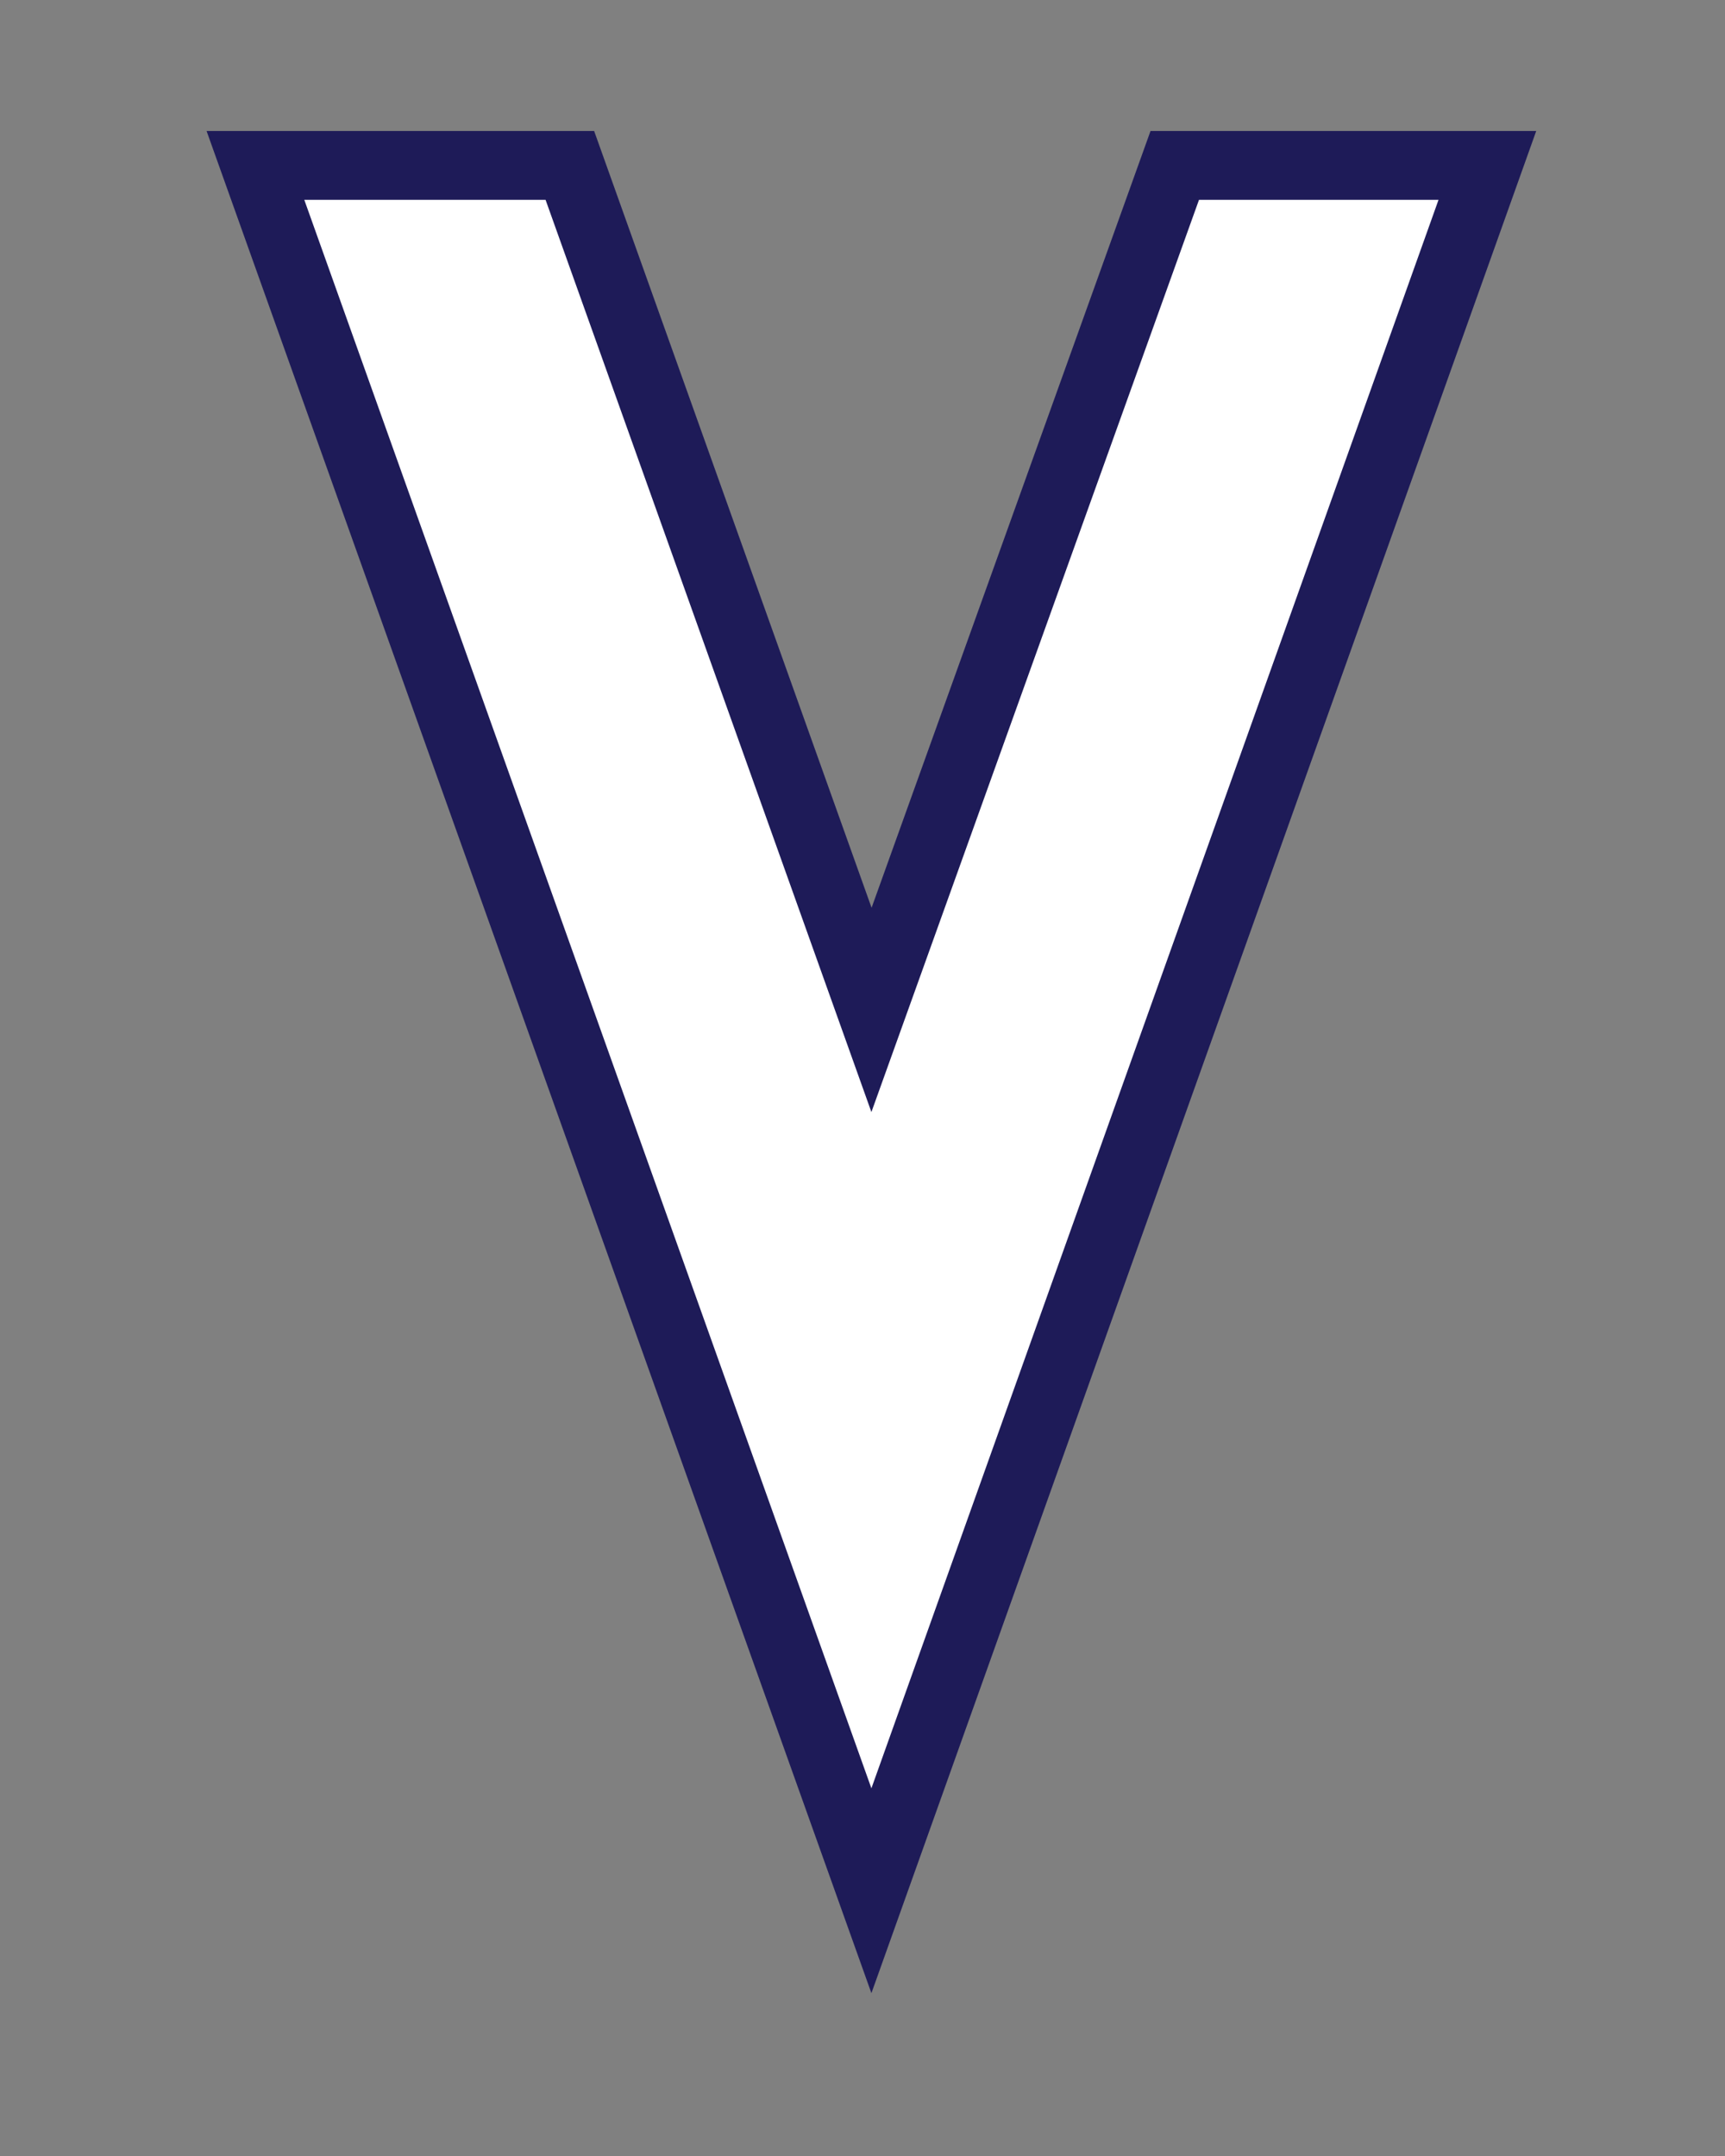 <?xml version="1.0" encoding="UTF-8"?>
<svg width="160px" height="200px" viewBox="0 0 160 200" version="1.1" xmlns="http://www.w3.org/2000/svg" xmlns:xlink="http://www.w3.org/1999/xlink">
    <rect x="0" y="0" width="160" height="200" fill="#808080" stroke="none"/>
    <title>Slice</title>
    <g id="Page-1" stroke="none" stroke-width="1" fill="none" fill-rule="evenodd">
        <g id="Group" transform="translate(15.427, 15.344)" fill="#FFFFFF" fill-rule="nonzero" stroke="#1E1B58" stroke-width="6.389">
            <polygon id="Path" points="12.797 -5.68434189e-14 8.265 -5.68434189e-14 9.789 4.269 62.39 151.622 65.399 160.05 68.407 151.622 121.009 4.269 122.532 -5.68434189e-14 118 -5.68434189e-14 95.783 -5.68434189e-14 93.536 -5.68434189e-14 92.777 2.115 65.407 78.341 38.186 2.121 37.429 -5.68434189e-14 35.177 -5.68434189e-14"></polygon>
        </g>
    </g>
</svg>